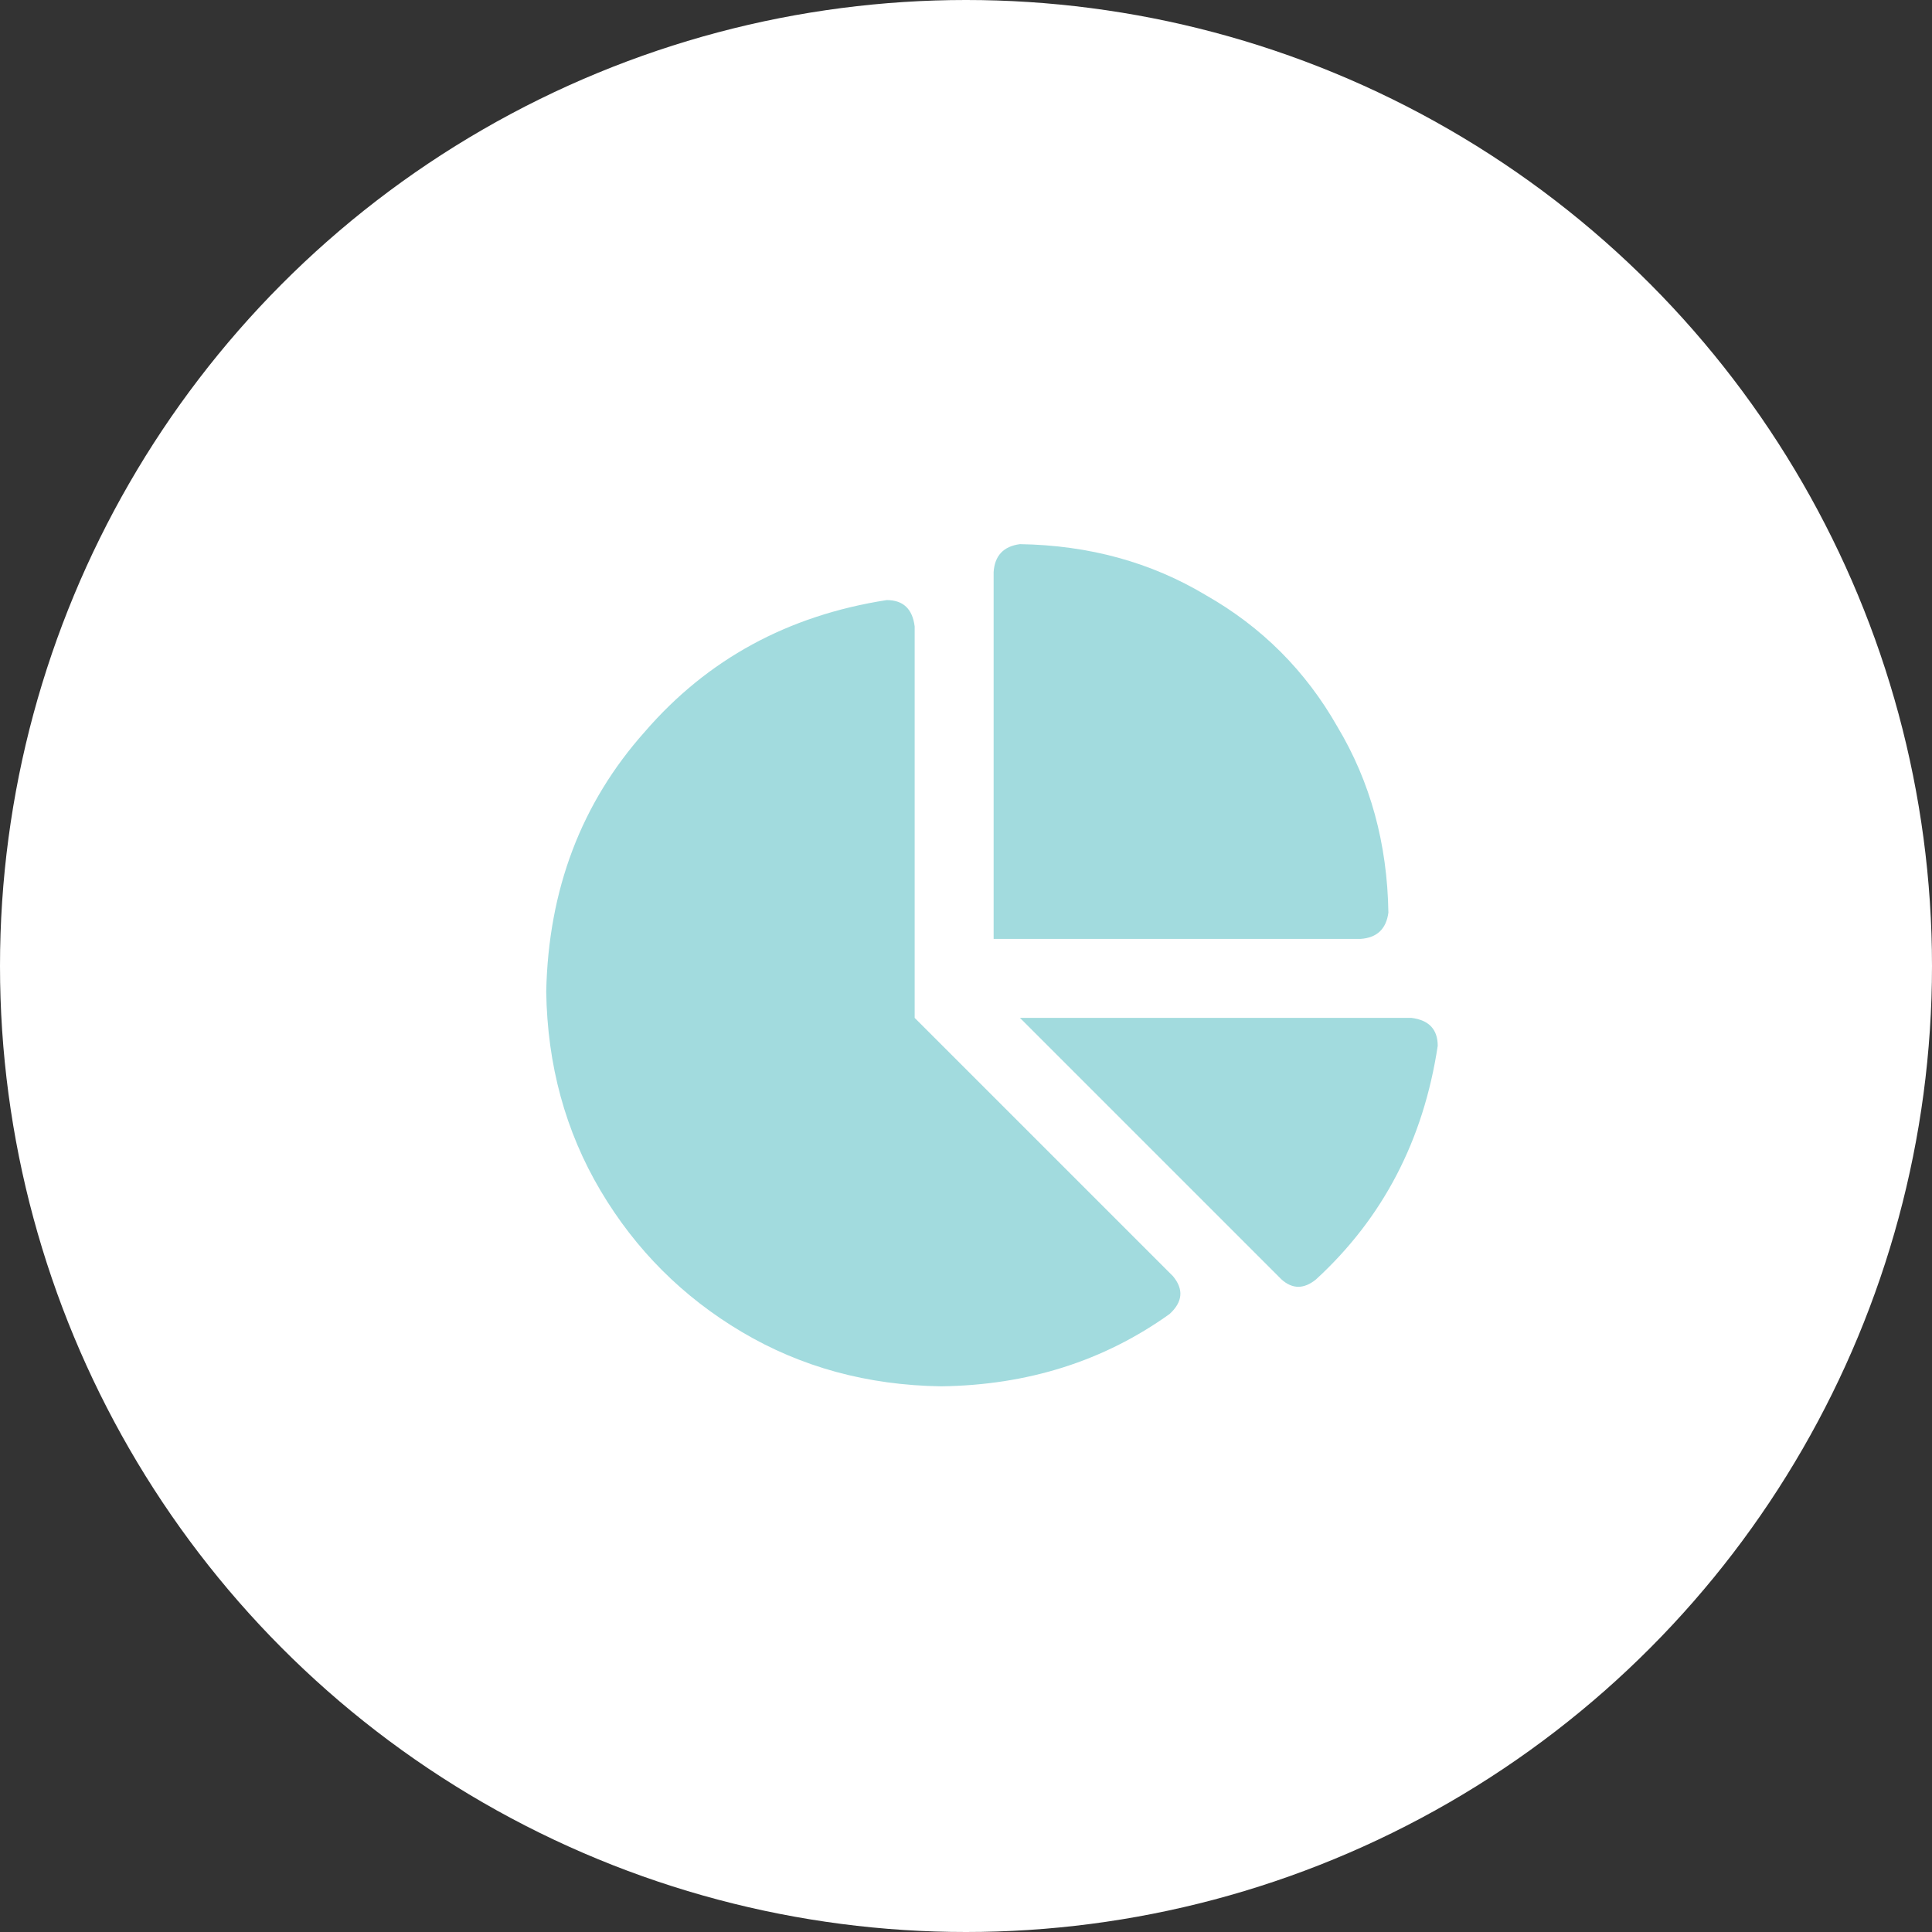 <svg width="191" height="191" viewBox="0 0 191 191" fill="none" xmlns="http://www.w3.org/2000/svg">
<rect x="0" y="0" width="191" height="191" fill="#333333" stroke="none"/>
<circle cx="95.5" cy="95.5" r="95.5" fill="white"/>
<path d="M139.533 100.628C141.268 100.846 142.135 101.766 142.135 103.393C140.727 112.714 136.716 120.412 130.104 126.483C128.911 127.458 127.773 127.458 126.687 126.483L100.832 100.628H139.533ZM54 98.026C54.215 87.945 57.469 79.38 63.755 72.334C69.937 65.177 77.905 60.841 87.66 59.325C89.287 59.325 90.207 60.192 90.425 61.927V100.628L115.954 126.157C117.04 127.458 116.932 128.706 115.631 129.9C109.127 134.559 101.592 136.945 93.027 137.053C85.763 136.945 79.206 135.155 73.35 131.686C67.498 128.217 62.836 123.555 59.367 117.703C55.898 111.847 54.108 105.29 54 98.026ZM98.231 92.822V56.56C98.338 54.933 99.205 54.011 100.832 53.795C107.663 53.903 113.786 55.585 119.208 58.836C124.738 61.979 129.074 66.315 132.217 71.845C135.468 77.267 137.15 83.39 137.258 90.221C137.043 91.848 136.12 92.715 134.493 92.822H98.231Z" fill="#A2DBDE"/>
</svg>

